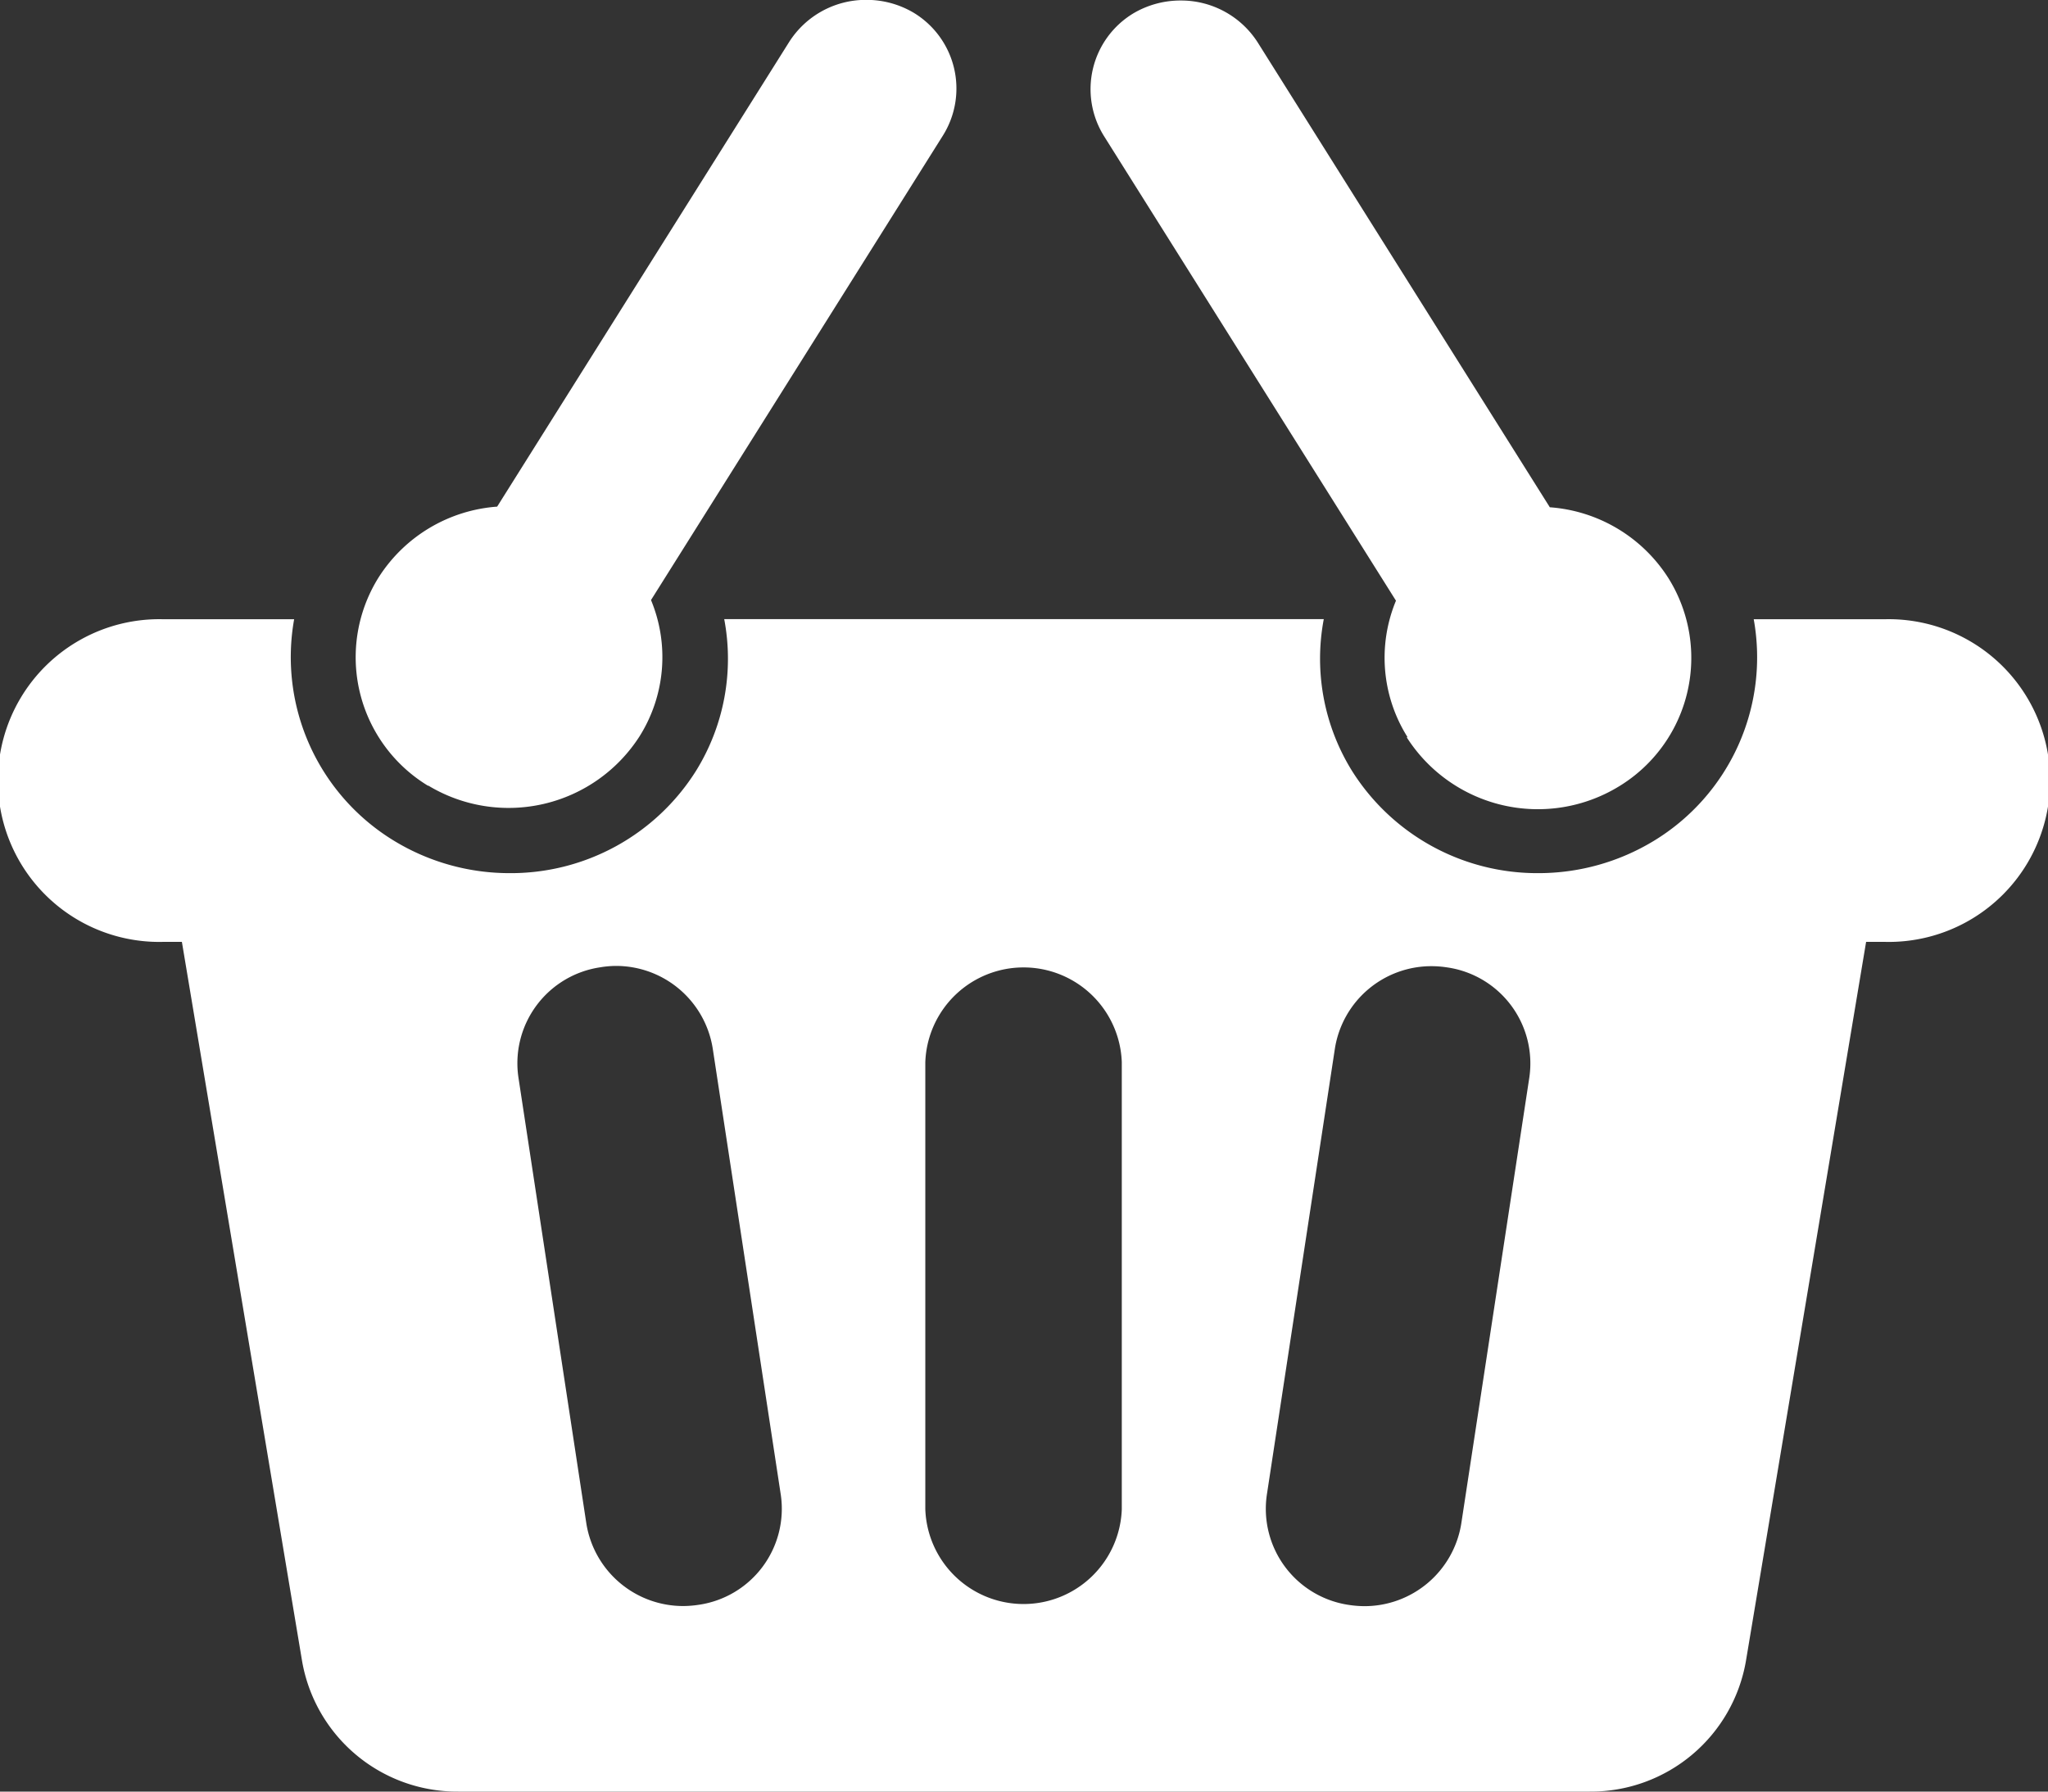 <svg xmlns="http://www.w3.org/2000/svg" width="16" height="14" viewBox="0 0 16 14">
  <rect x="0" y="0" width="16" height="14" fill="#333333" stroke="none"/>
  <g id="icon-cart" transform="translate(-1451 -65)">
    <path id="Forma_1" data-name="Forma 1" d="M1454.579,79a1.23,1.23,0,0,1-1.219-1.02l-.939-5.62h-.141a1.261,1.261,0,1,1,0-2.521h1.018a1.68,1.68,0,0,0,.782,1.732,1.734,1.734,0,0,0,.9.252,1.709,1.709,0,0,0,1.458-.8,1.662,1.662,0,0,0,.22-1.185h4.684a1.664,1.664,0,0,0,.22,1.185,1.71,1.71,0,0,0,1.458.8,1.736,1.736,0,0,0,.9-.252,1.678,1.678,0,0,0,.781-1.732h1.019a1.261,1.261,0,1,1,0,2.521h-.141l-.939,5.62a1.23,1.23,0,0,1-1.219,1.02Zm6.85-5.807-.532,3.489a.759.759,0,0,0,.646.86.827.827,0,0,0,.114.009.766.766,0,0,0,.759-.644l.532-3.488a.758.758,0,0,0-.646-.86.791.791,0,0,0-.115-.009A.763.763,0,0,0,1461.429,73.193Zm-3.2.112v3.489a.768.768,0,0,0,1.535,0V73.3a.768.768,0,0,0-1.535,0Zm-2.534-.747a.758.758,0,0,0-.645.86l.531,3.488a.766.766,0,0,0,.759.644.817.817,0,0,0,.114-.009.758.758,0,0,0,.646-.86l-.532-3.489a.765.765,0,0,0-.76-.644A.792.792,0,0,0,1455.7,72.557Zm6.3-1.8a1.163,1.163,0,0,1-.089-1.064l-2.28-3.629a.692.692,0,0,1,.229-.961.723.723,0,0,1,.373-.1.71.71,0,0,1,.6.331l2.28,3.629a1.2,1.2,0,0,1,.926.553,1.175,1.175,0,0,1-.389,1.63,1.215,1.215,0,0,1-1.654-.384Zm-7.648.384a1.175,1.175,0,0,1-.389-1.63,1.2,1.2,0,0,1,.926-.553l2.28-3.629a.71.71,0,0,1,.6-.331.721.721,0,0,1,.373.1.692.692,0,0,1,.229.961l-2.28,3.629a1.163,1.163,0,0,1-.089,1.064,1.215,1.215,0,0,1-1.654.384Z" fill="#fff"/>
  </g>
</svg>
